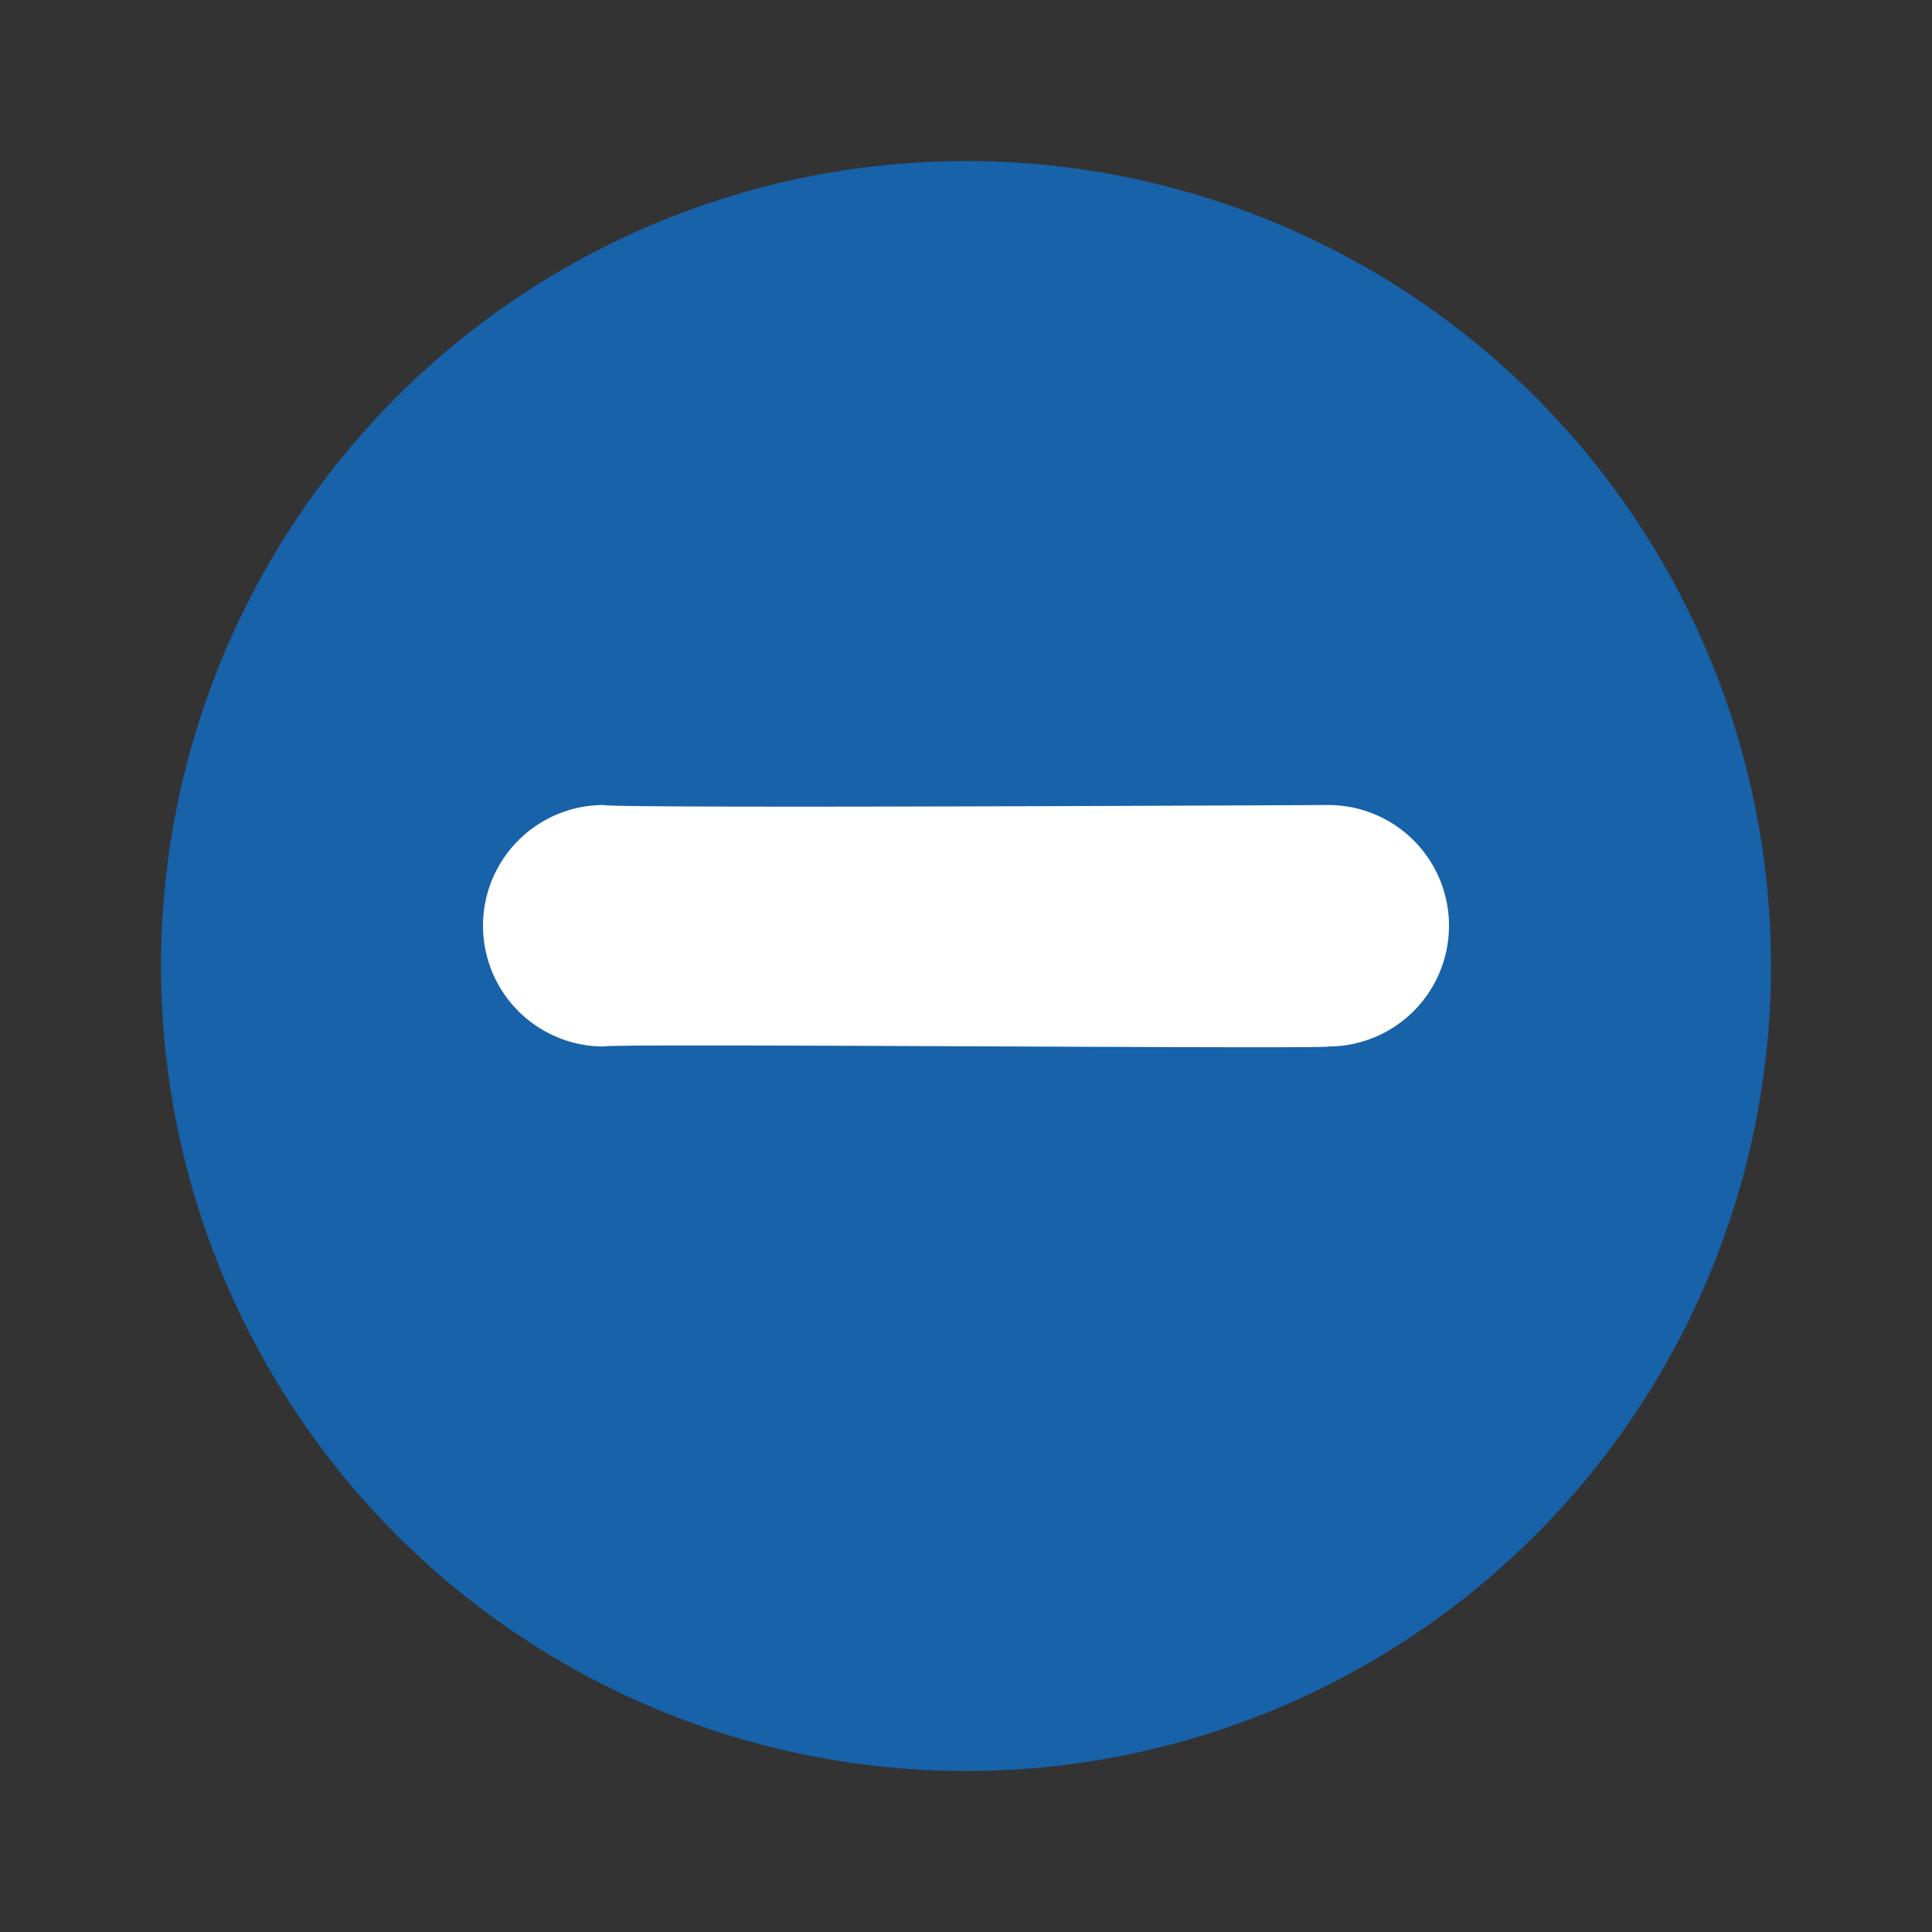 <svg id="ico-minus-brown" xmlns="http://www.w3.org/2000/svg" width="24" height="24" viewBox="0 0 24 24">
  <rect x="0" y="0" width="24" height="24" fill="#333333" stroke="none"/>
  <g id="plus-circle">
    <circle id="楕円形_324" data-name="楕円形 324" cx="10" cy="10" r="10" transform="translate(2 2)" fill="#1762A9"/>
    <rect id="長方形_1502" data-name="長方形 1502" width="24" height="24" opacity="0"/>
    <path id="パス_792" data-name="パス 792" d="M18.5,11c.024,0-8.955.046-9,0a1.5,1.5,0,0,0,0,3c.047-.042,9.019.035,9,0a1.5,1.5,0,0,0,0-3Z" transform="translate(-2 -1)" fill="#fff"/>
  </g>
</svg>
